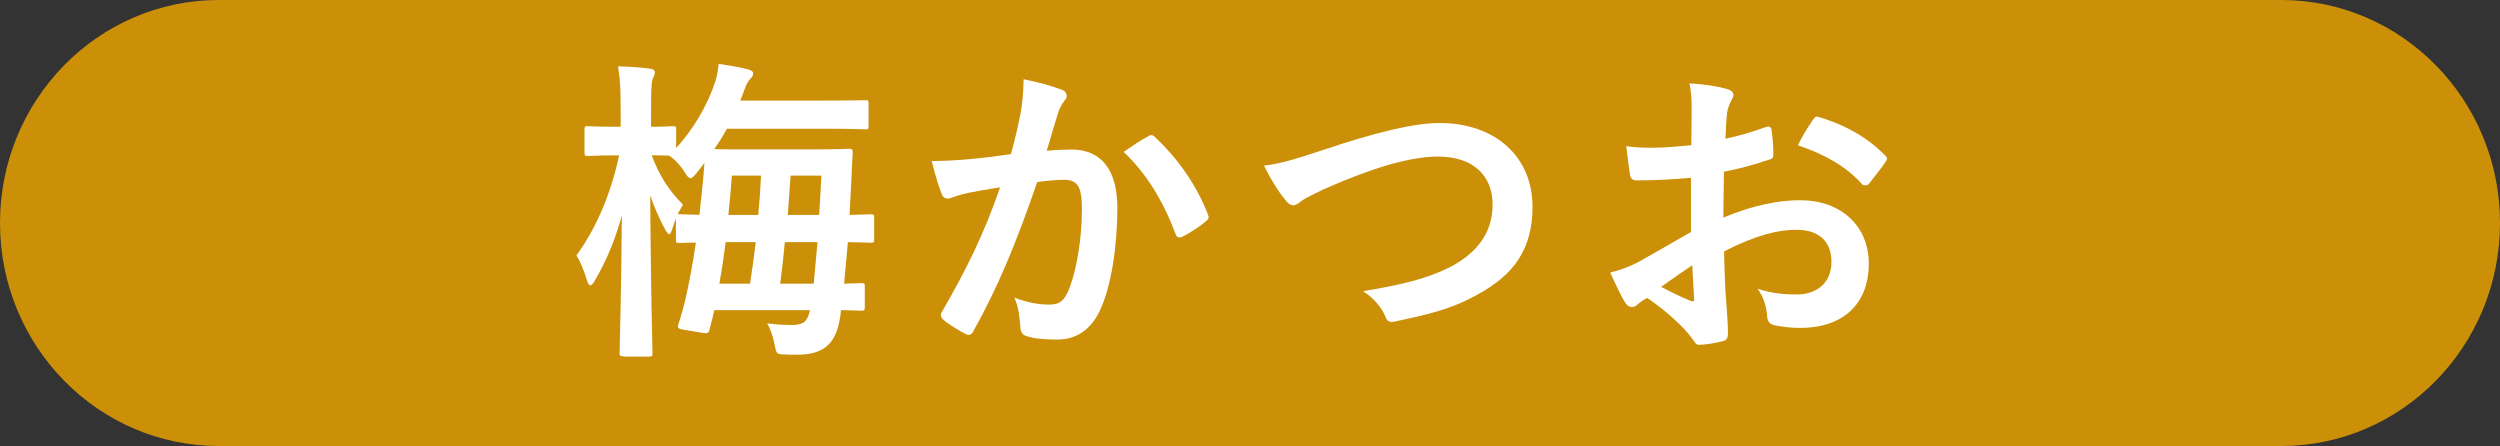 <?xml version="1.0" encoding="UTF-8"?><svg id="_レイヤー_2" xmlns="http://www.w3.org/2000/svg" viewBox="0 0 213 38"><rect x="0" y="0" width="213" height="38" fill="#333333" stroke="none"/><g id="sp"><path d="M18.64,0h175.72c10.29,0,18.64,8.51,18.64,19h0c0,10.49-8.35,19-18.64,19H18.64C8.35,38,0,29.49,0,19h0C0,8.51,8.35,0,18.64,0Z" fill="#cb9007" stroke-width="0"/><path d="M53.11,30.35c-.3,0-.32-.03-.32-.3,0-.54.16-5.51.19-11.71-.51,1.92-1.24,3.75-2.27,5.51-.16.3-.3.46-.41.46s-.22-.14-.3-.46c-.24-.78-.57-1.62-.89-2.08,1.48-2.05,2.83-4.8,3.64-8.53h-.27c-1.67,0-2.21.05-2.38.05-.27,0-.3-.03-.3-.3v-1.94c0-.27.03-.3.3-.3.16,0,.7.05,2.38.05h.4v-1.32c0-1.75-.03-2.59-.22-3.83,1.03.03,1.78.08,2.67.19.27.03.46.11.46.32,0,.16-.05.27-.16.51-.11.3-.16.62-.16,2.75v1.38c1.24,0,1.67-.05,1.84-.05.27,0,.3.03.3.3v1.57c1.48-1.65,2.65-3.59,3.35-5.72.11-.35.22-.92.27-1.46.92.14,1.89.3,2.48.46.3.08.46.19.46.35,0,.19-.11.32-.24.46-.16.16-.32.41-.51.94-.11.32-.22.62-.35.92h7.34c2.35,0,3.16-.03,3.32-.03.24,0,.27,0,.27.3v1.86c0,.3-.03.32-.27.32-.16,0-.97-.05-3.32-.05h-8.48c-.32.59-.67,1.16-1.08,1.73.49.03,1.35.03,2.81.03h5.32c2.38,0,3.19-.05,3.35-.05.27,0,.32.05.32.32-.05.78-.08,1.59-.11,2.29l-.16,3.02c1.16-.03,1.67-.05,1.78-.05.3,0,.32.03.32.32v1.78c0,.3-.03.32-.32.32-.13,0-.67-.03-1.92-.05l-.32,3.54c.92-.03,1.35-.05,1.46-.05.27,0,.3.03.3.3v1.75c0,.27-.03.3-.3.3-.11,0-.62-.03-1.73-.05,0,.11-.03.22-.03.32-.3,2.4-1.27,3.48-3.7,3.48-.32,0-.86,0-1.24-.03-.49-.03-.54-.05-.7-.89-.11-.59-.32-1.24-.62-1.75.89.11,1.48.14,2.08.14.97,0,1.35-.24,1.57-1.27h-8.15c-.11.51-.24,1.03-.38,1.54-.05.35-.11.49-.62.4l-1.62-.27c-.51-.08-.54-.19-.43-.51.22-.65.38-1.27.54-1.86.38-1.67.7-3.37.94-5.05-.92,0-1.35.03-1.43.03-.24,0-.27-.03-.27-.32v-1.75c-.11.27-.22.54-.3.84-.11.32-.19.49-.27.49s-.19-.14-.35-.41c-.51-.94-.92-1.89-1.27-2.89.03,7.26.19,12.85.19,13.42,0,.27-.03.3-.3.3h-2.19ZM60.02,13.88c-.22.3-.46.59-.7.89-.22.27-.35.41-.49.41s-.3-.16-.51-.54c-.32-.51-.84-1.08-1.32-1.38-.27,0-.73-.03-1.48-.03.7,1.84,1.48,3,2.67,4.21-.16.27-.32.54-.46.81h.13c.11,0,.62.03,1.73.05.14-1.16.24-2.29.35-3.4l.08-1.03ZM63.9,24.17c.19-1.19.35-2.35.49-3.54h-2.56c-.16,1.16-.32,2.32-.54,3.54h2.62ZM62.36,14.96c-.08,1.11-.19,2.21-.3,3.35h2.54c.11-1.11.19-2.21.24-3.35h-2.48ZM66.87,20.63c-.11,1.19-.24,2.35-.4,3.54h2.86l.32-3.54h-2.78ZM67.36,14.96l-.24,3.35h2.67c.08-1.13.14-2.27.19-3.35h-2.62Z" fill="#fff" stroke-width="0"/><path d="M86.94,9.75c.14-.81.27-1.86.27-3,1.4.3,2.16.49,3.24.89.27.08.43.3.43.54,0,.14-.05.27-.19.4-.27.35-.4.65-.54,1.03-.35,1.11-.62,2.11-.97,3.24.73-.08,1.54-.11,2.11-.11,2.54,0,3.91,1.73,3.91,4.99s-.54,6.72-1.46,8.66c-.78,1.73-2.08,2.54-3.64,2.54-1.3,0-2.08-.11-2.67-.3-.32-.11-.49-.35-.49-.76-.08-.86-.13-1.62-.51-2.51,1.21.46,2.13.59,2.97.59.89,0,1.3-.32,1.73-1.43.57-1.51,1.05-4.08,1.05-6.69,0-1.92-.35-2.51-1.54-2.51-.65,0-1.48.08-2.27.19-1.78,5.18-3.32,8.91-5.43,12.69-.16.35-.38.41-.7.24-.49-.24-1.54-.89-1.86-1.19-.13-.14-.22-.24-.22-.41,0-.08.03-.19.11-.3,2.16-3.75,3.56-6.61,4.94-10.58-1.05.16-1.92.32-2.65.46-.7.14-1.13.3-1.48.43-.38.14-.7.08-.86-.35-.24-.62-.54-1.59-.84-2.78,1.19,0,2.38-.08,3.56-.19,1.13-.11,2.13-.24,3.19-.4.43-1.54.62-2.48.81-3.4ZM97.92,11.56c.19-.11.32-.05.51.14,1.84,1.73,3.48,3.97,4.48,6.56.11.24.08.38-.11.54-.46.43-1.48,1.08-2.02,1.35-.27.14-.54.11-.62-.22-1.08-2.83-2.48-5.16-4.43-6.99.67-.46,1.46-1,2.19-1.38Z" fill="#fff" stroke-width="0"/><path d="M112.91,12.72c4.16-1.4,7.53-2.24,9.72-2.24,4.83,0,7.94,2.92,7.94,7.15,0,3.54-1.54,5.78-4.75,7.5-2.27,1.27-4.37,1.7-6.86,2.24-.54.11-.76.08-.94-.43-.32-.76-1-1.57-1.89-2.13,3.56-.59,5.48-1.11,7.31-2,2.29-1.16,3.73-2.89,3.73-5.37s-1.65-4.1-4.64-4.1c-2.43,0-5.64.97-9.74,2.78-.86.43-1.54.73-1.86.97-.38.32-.59.4-.73.4-.27,0-.49-.16-.78-.57-.49-.59-1.16-1.65-1.73-2.81,1.19-.14,2.19-.38,5.24-1.4Z" fill="#fff" stroke-width="0"/><path d="M144.04,15.15c-1.35.11-2.73.22-4.53.22-.46,0-.59-.16-.65-.57-.08-.51-.19-1.4-.3-2.35.7.11,1.4.14,2.11.14,1.13,0,2.29-.11,3.43-.22,0-.89.03-1.92.03-3.08,0-.7-.03-1.48-.19-2.19,1.35.08,2.48.27,3.21.49.32.08.54.27.54.51,0,.11-.05.24-.16.43-.19.35-.32.7-.38,1.05-.08.7-.11,1.38-.14,2.24,1.19-.24,2.29-.59,3.46-1,.24-.08.43-.03.46.24.11.67.16,1.4.16,2.11,0,.27-.08.35-.35.43-1.78.57-2.24.7-3.86,1.03-.03,1.3-.03,2.62-.05,3.91,2.54-1.08,4.91-1.51,6.64-1.48,3.35.03,5.75,2.16,5.75,5.4,0,3.46-2.21,5.48-5.86,5.48-.78,0-1.65-.11-2.21-.24-.43-.11-.59-.38-.59-.81-.05-.59-.24-1.51-.81-2.29,1.3.43,2.38.49,3.37.49,1.51,0,2.92-.86,2.92-2.78,0-1.75-1.08-2.73-2.97-2.73-1.54,0-3.4.41-6.18,1.84.03,1.13.05,2.05.11,3.24.08,1.19.22,2.89.22,3.51,0,.38.05.78-.4.89-.59.16-1.46.3-2,.32-.3.03-.4-.19-.65-.54-.73-1-2.13-2.29-3.83-3.46-.3.16-.62.38-.86.59-.13.14-.32.19-.46.19-.22,0-.43-.16-.59-.43-.3-.49-.84-1.62-1.24-2.51.7-.16,1.59-.46,2.48-.94,1.16-.65,2.43-1.38,4.4-2.51v-4.62ZM141.53,24.44c.76.4,1.67.86,2.54,1.21.22.05.3.03.27-.22-.05-.7-.11-1.94-.16-2.83-.76.51-1.67,1.13-2.65,1.84ZM154.43,10.27c.19-.3.27-.38.46-.32,2.48.73,4.32,1.86,5.72,3.29.11.11.16.19.16.27s-.05.16-.11.27c-.35.54-1.05,1.38-1.46,1.92-.08.11-.46.14-.54,0-1.43-1.59-3.32-2.59-5.48-3.32.35-.73.78-1.43,1.24-2.11Z" fill="#fff" stroke-width="0"/></g></svg>